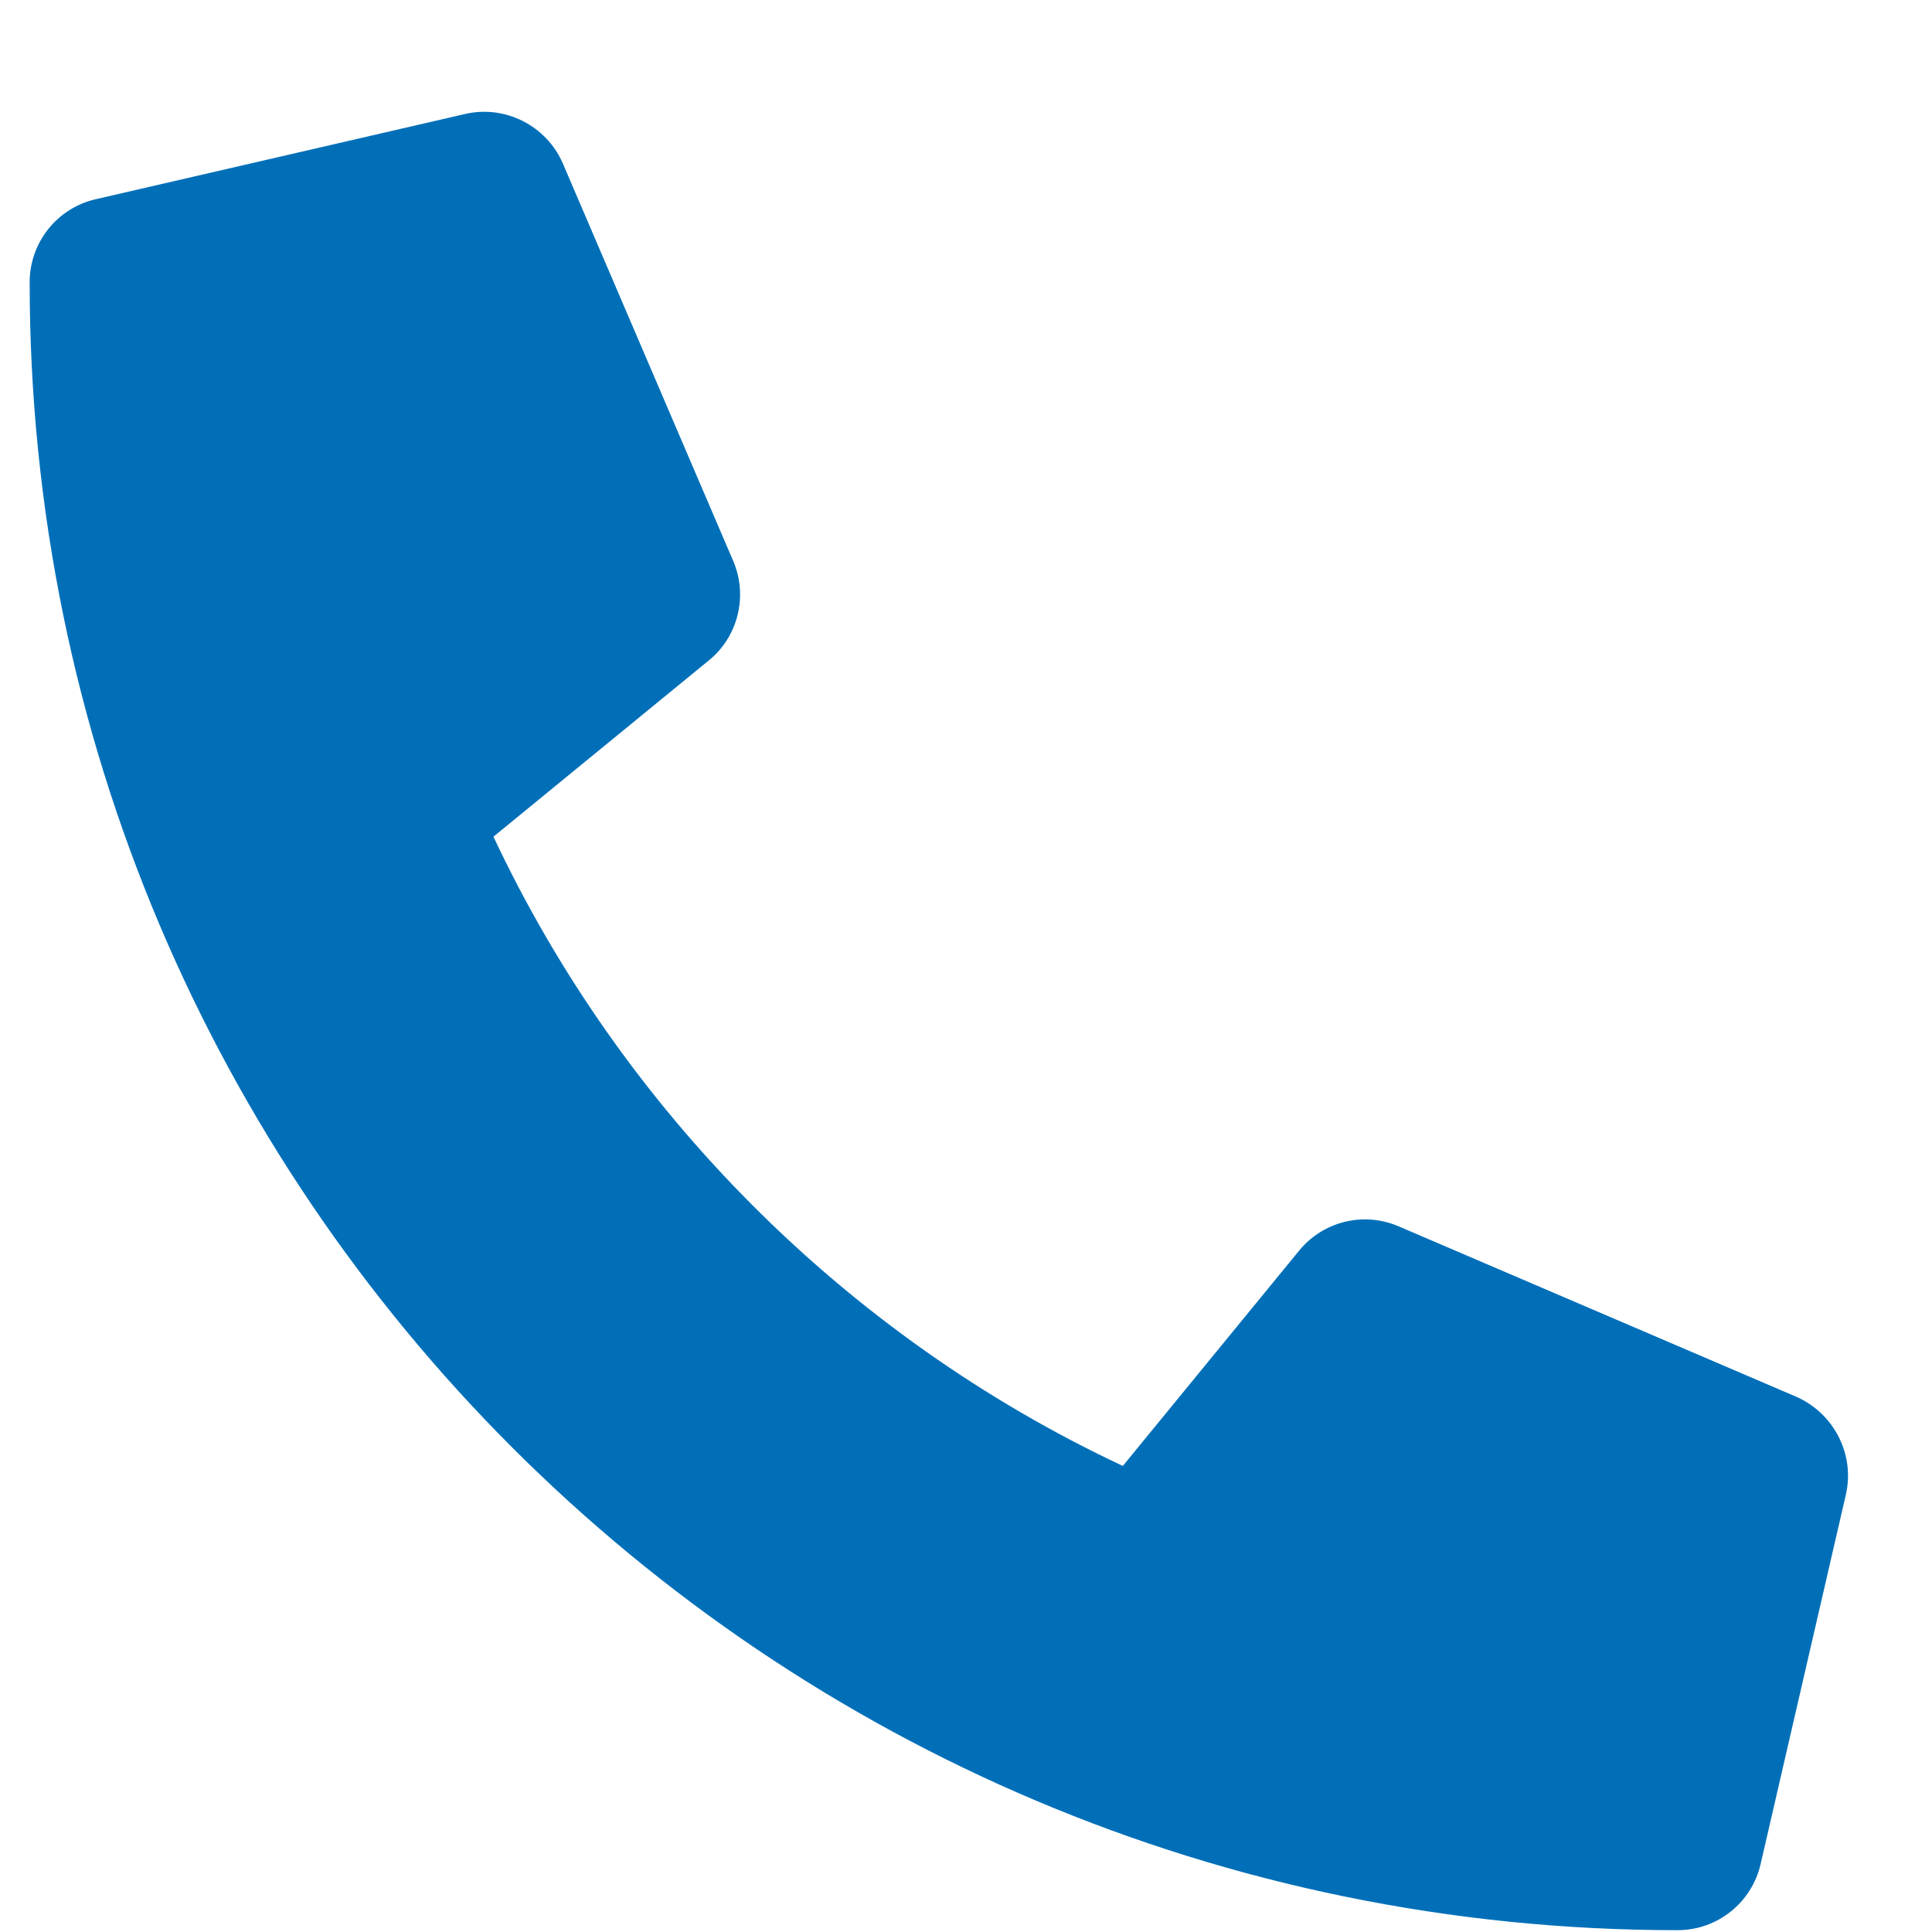 <svg xmlns="http://www.w3.org/2000/svg" xmlns:xlink="http://www.w3.org/1999/xlink" xmlns:serif="http://www.serif.com/" width="17" height="17" version="1.1" xml:space="preserve" style="fill-rule: evenodd; clip-rule: evenodd; stroke-linejoin: round; stroke-miterlimit: 1.414;"><rect id="backgroundrect" width="100%" height="100%" x="0" y="0" fill="none" stroke="none"/>
    
<g class="currentLayer" style=""><title>Layer 1</title><g id="svg_1" class="" fill="#006fb8" fill-opacity="1">
        <g stroke-width="0" id="svg_2" fill="#006fb8" fill-opacity="1">
            <g stroke-width="0" id="svg_3" fill="#006fb8" fill-opacity="1">
                <path d="M0.842,1.753 L4.092,1.003 C4.445,0.921 4.808,1.106 4.952,1.437 L6.452,4.937 C6.583,5.243 6.495,5.603 6.236,5.812 L4.342,7.362 C5.467,9.759 7.433,11.752 9.88,12.899 L11.43,11.006 C11.642,10.746 11.998,10.659 12.305,10.79 L15.805,12.29 C16.139,12.437 16.323,12.799 16.242,13.152 L15.492,16.402 C15.414,16.74 15.114,16.984 14.761,16.984 C6.758,16.984 0.261,10.499 0.261,2.484 C0.261,2.134 0.502,1.831 0.842,1.753 z" style="fill-rule: nonzero;" stroke-width="0" id="svg_4" fill="#006fb8" fill-opacity="1"/>
            </g>
        </g>
    </g></g></svg>